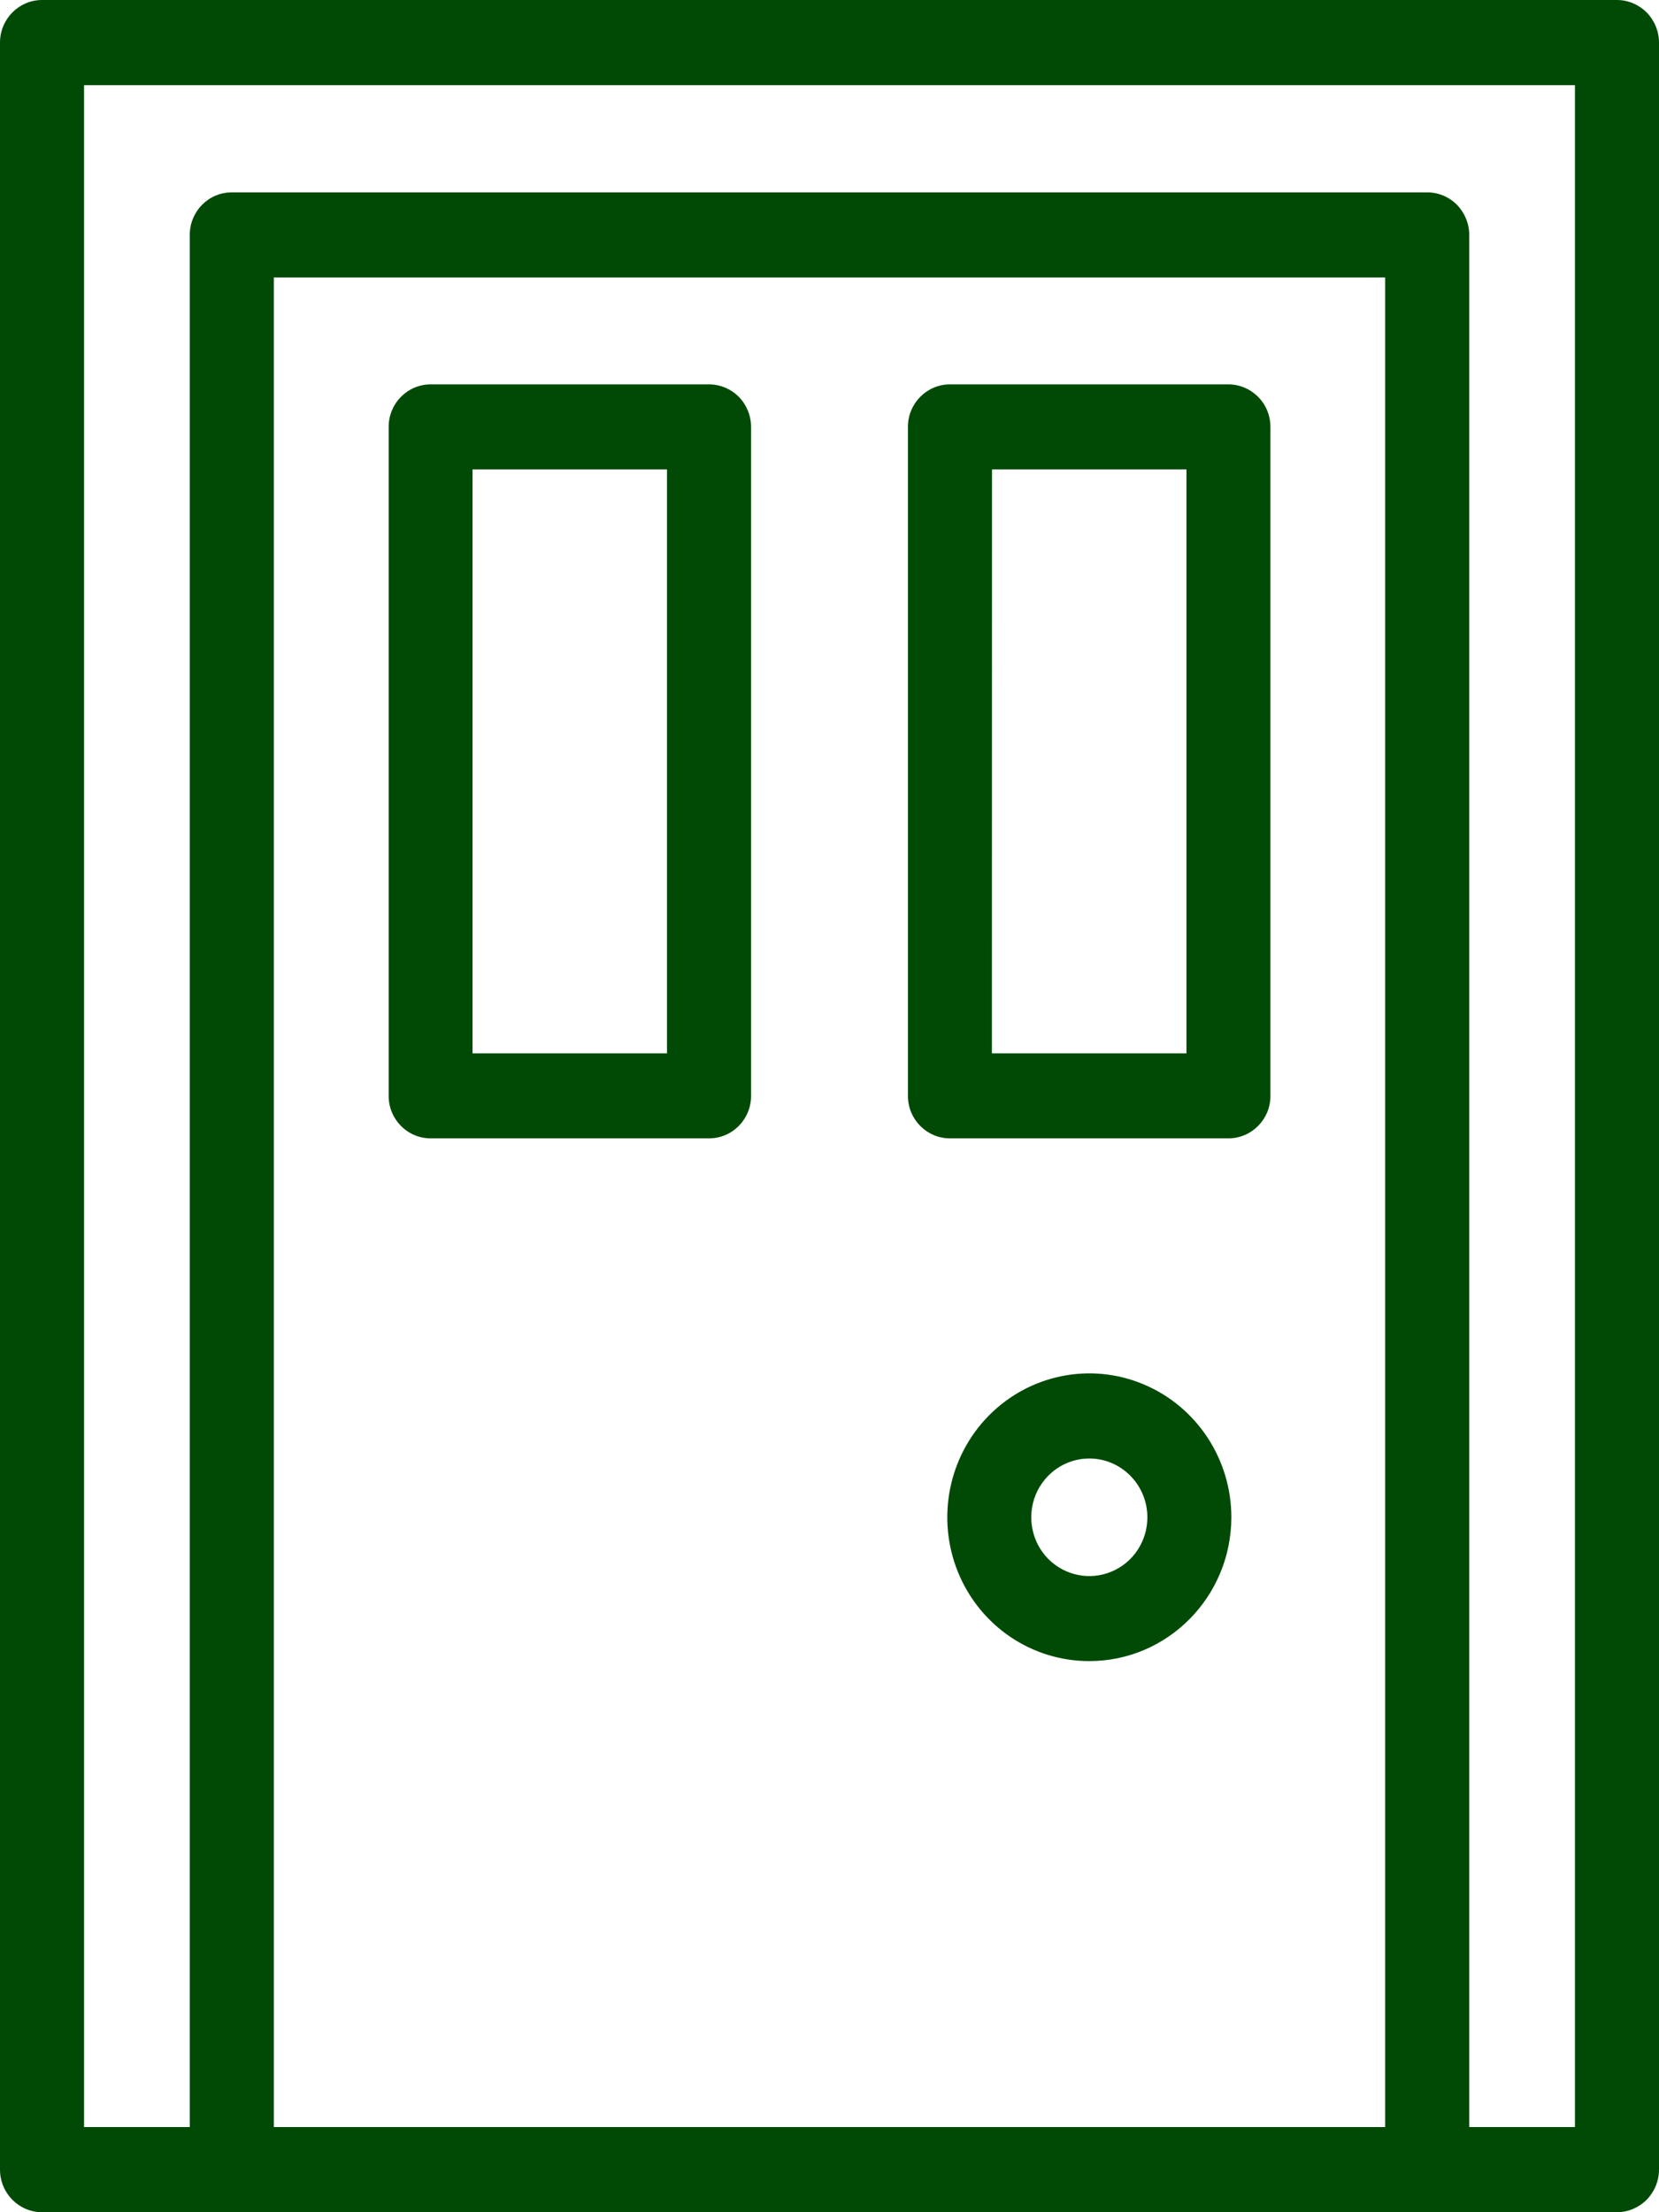 <svg width="18" height="24" viewBox="0 0 18 24" fill="none" xmlns="http://www.w3.org/2000/svg">
<path d="M17.544 24H0.456C0.205 24 0 23.793 0 23.538V0.462C0 0.207 0.205 0 0.456 0H17.544C17.665 0 17.781 0.05 17.866 0.135C17.951 0.222 18 0.339 18 0.462V23.538C18 23.661 17.951 23.778 17.866 23.865C17.781 23.95 17.665 24 17.544 24ZM0.912 23.076H17.088V0.924H0.912V23.076Z" fill="#004A06"/>
<path d="M15.485 24C15.234 24 15.029 23.793 15.029 23.538V3.01H2.971V23.538C2.971 23.793 2.766 24 2.515 24C2.263 24 2.059 23.793 2.059 23.538V2.548C2.059 2.293 2.263 2.087 2.515 2.087H15.485C15.606 2.087 15.722 2.135 15.808 2.222C15.892 2.309 15.941 2.426 15.941 2.548V23.538C15.941 23.661 15.892 23.778 15.808 23.865C15.722 23.95 15.607 24 15.485 24Z" fill="#004A06"/>
<path d="M7.693 12.35H4.673C4.421 12.35 4.217 12.144 4.217 11.89V4.631C4.217 4.376 4.421 4.17 4.673 4.17H7.693C7.814 4.17 7.93 4.219 8.016 4.305C8.1 4.391 8.149 4.509 8.149 4.631V11.89C8.149 12.144 7.945 12.35 7.693 12.35ZM5.127 11.428H7.237V5.093H5.127V11.428Z" fill="#004A06"/>
<path d="M13.328 12.35H10.307C10.056 12.35 9.851 12.144 9.851 11.89V4.631C9.851 4.376 10.056 4.17 10.307 4.17H13.328C13.449 4.17 13.564 4.219 13.65 4.305C13.736 4.391 13.784 4.509 13.784 4.631V11.89C13.784 12.144 13.579 12.35 13.328 12.35ZM10.762 11.428H12.873V5.093H10.763L10.762 11.428Z" fill="#004A06"/>
<path d="M11.818 18.021C11.195 18.021 10.634 17.642 10.395 17.058C10.157 16.474 10.289 15.803 10.729 15.357C11.17 14.911 11.833 14.776 12.409 15.019C12.984 15.26 13.36 15.83 13.36 16.461C13.359 17.323 12.669 18.021 11.818 18.021ZM11.818 15.823C11.564 15.823 11.335 15.979 11.237 16.216C11.14 16.455 11.193 16.73 11.373 16.912C11.554 17.094 11.825 17.149 12.06 17.05C12.296 16.952 12.449 16.719 12.449 16.461C12.448 16.108 12.166 15.823 11.818 15.823Z" fill="#004A06"/>
</svg>
